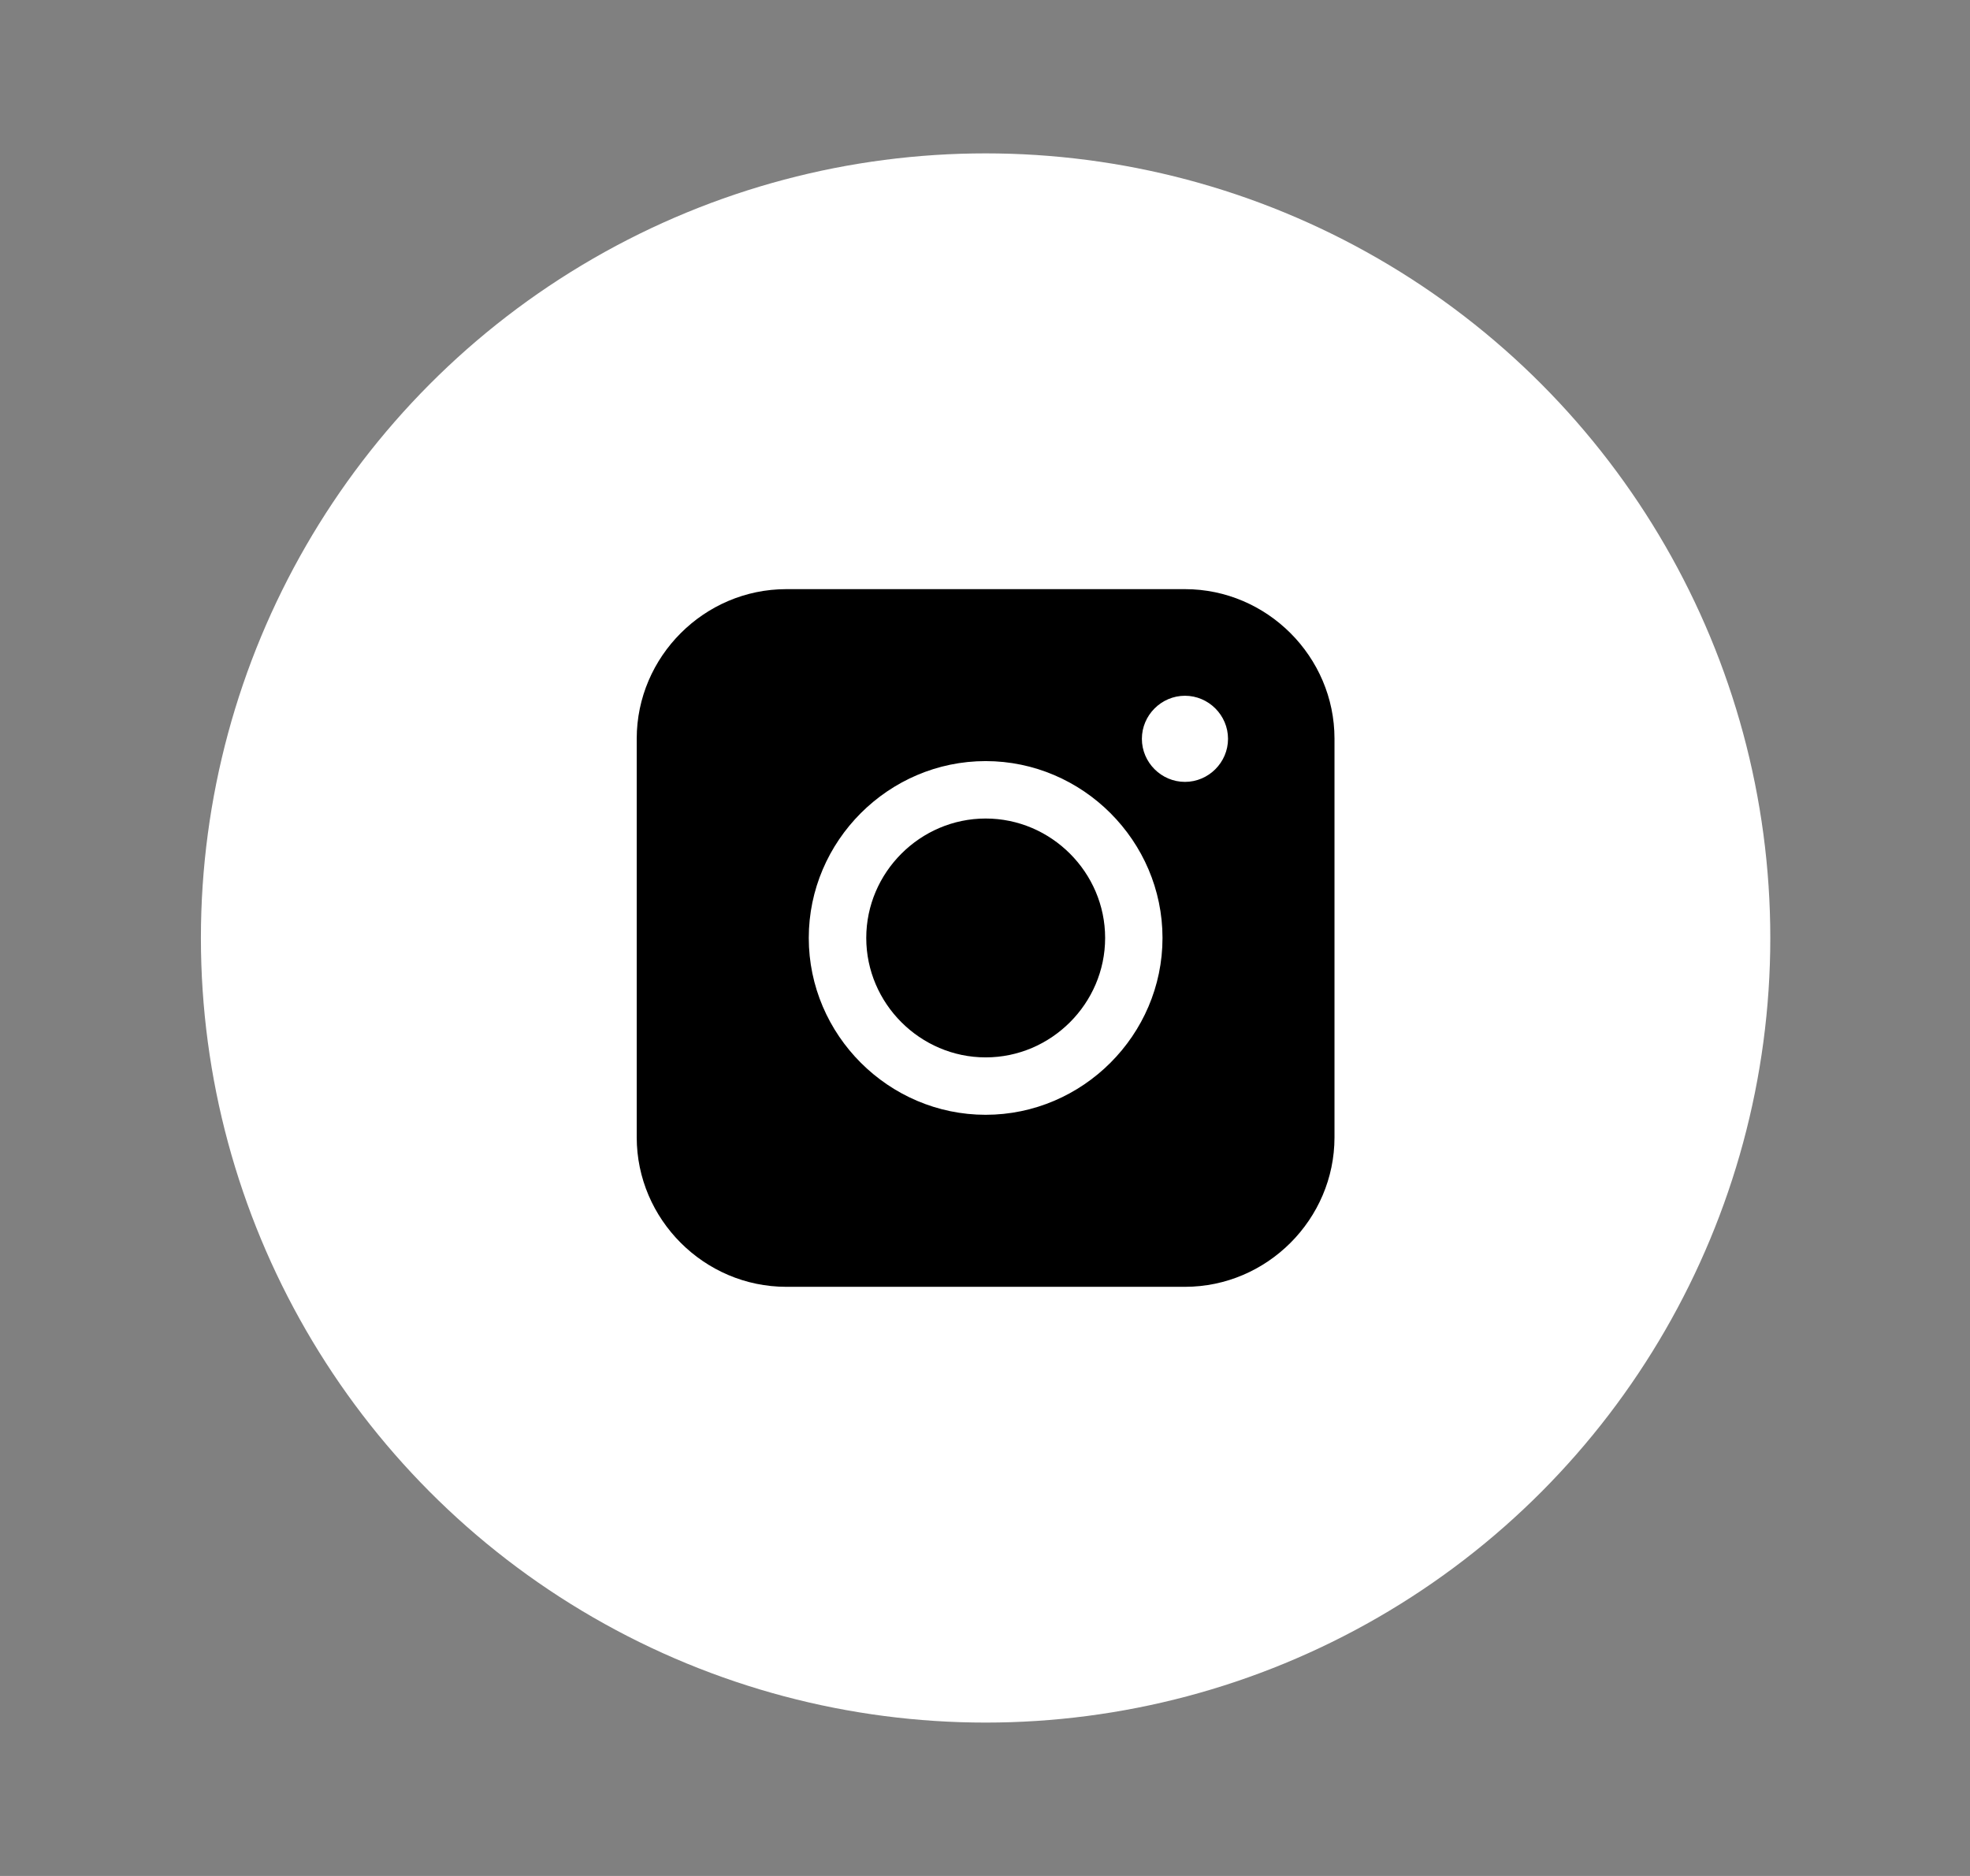 <?xml version="1.0" encoding="UTF-8" standalone="no"?>
<svg xmlns="http://www.w3.org/2000/svg" xmlns:xlink="http://www.w3.org/1999/xlink" xmlns:serif="http://www.serif.com/" width="100%" height="100%" viewBox="0 0 105 100" version="1.1" xml:space="preserve" style="fill-rule:evenodd;clip-rule:evenodd;stroke-linejoin:round;stroke-miterlimit:2;">
  <rect x="0" y="0" width="105" height="100" fill="#808080" stroke="none"/>
  <rect id="icon-instagram" x="2.532" y="0" width="100" height="100" style="fill:none;"></rect>
  <circle cx="52.532" cy="50" r="41.824" style="fill:#fff;"></circle>
  <g>
    <path d="M41.907,31.405c-4.371,-0 -7.968,3.596 -7.97,7.967l0,21.253c0,4.373 3.598,7.97 7.97,7.97l21.254,0c4.371,-0.001 7.967,-3.599 7.967,-7.97l-0,-21.253c-0.002,-4.37 -3.597,-7.966 -7.967,-7.967l-21.254,-0Zm23.546,7.979c0,1.259 -1.036,2.295 -2.295,2.295c-1.26,0 -2.296,-1.036 -2.296,-2.295c0,-1.259 1.036,-2.296 2.296,-2.296c1.259,0 2.295,1.037 2.295,2.296m-12.916,4.248c-3.492,0 -6.366,2.874 -6.366,6.366c-0,3.493 2.874,6.367 6.366,6.367c3.492,-0 6.366,-2.874 6.366,-6.367c0,-3.492 -2.874,-6.366 -6.366,-6.366m-9.43,6.366c-0,-5.171 4.255,-9.427 9.427,-9.427c5.171,0 9.427,4.256 9.427,9.427c-0,5.172 -4.256,9.427 -9.427,9.427c-5.172,0 -9.427,-4.255 -9.427,-9.427"></path>
  </g>
</svg>
